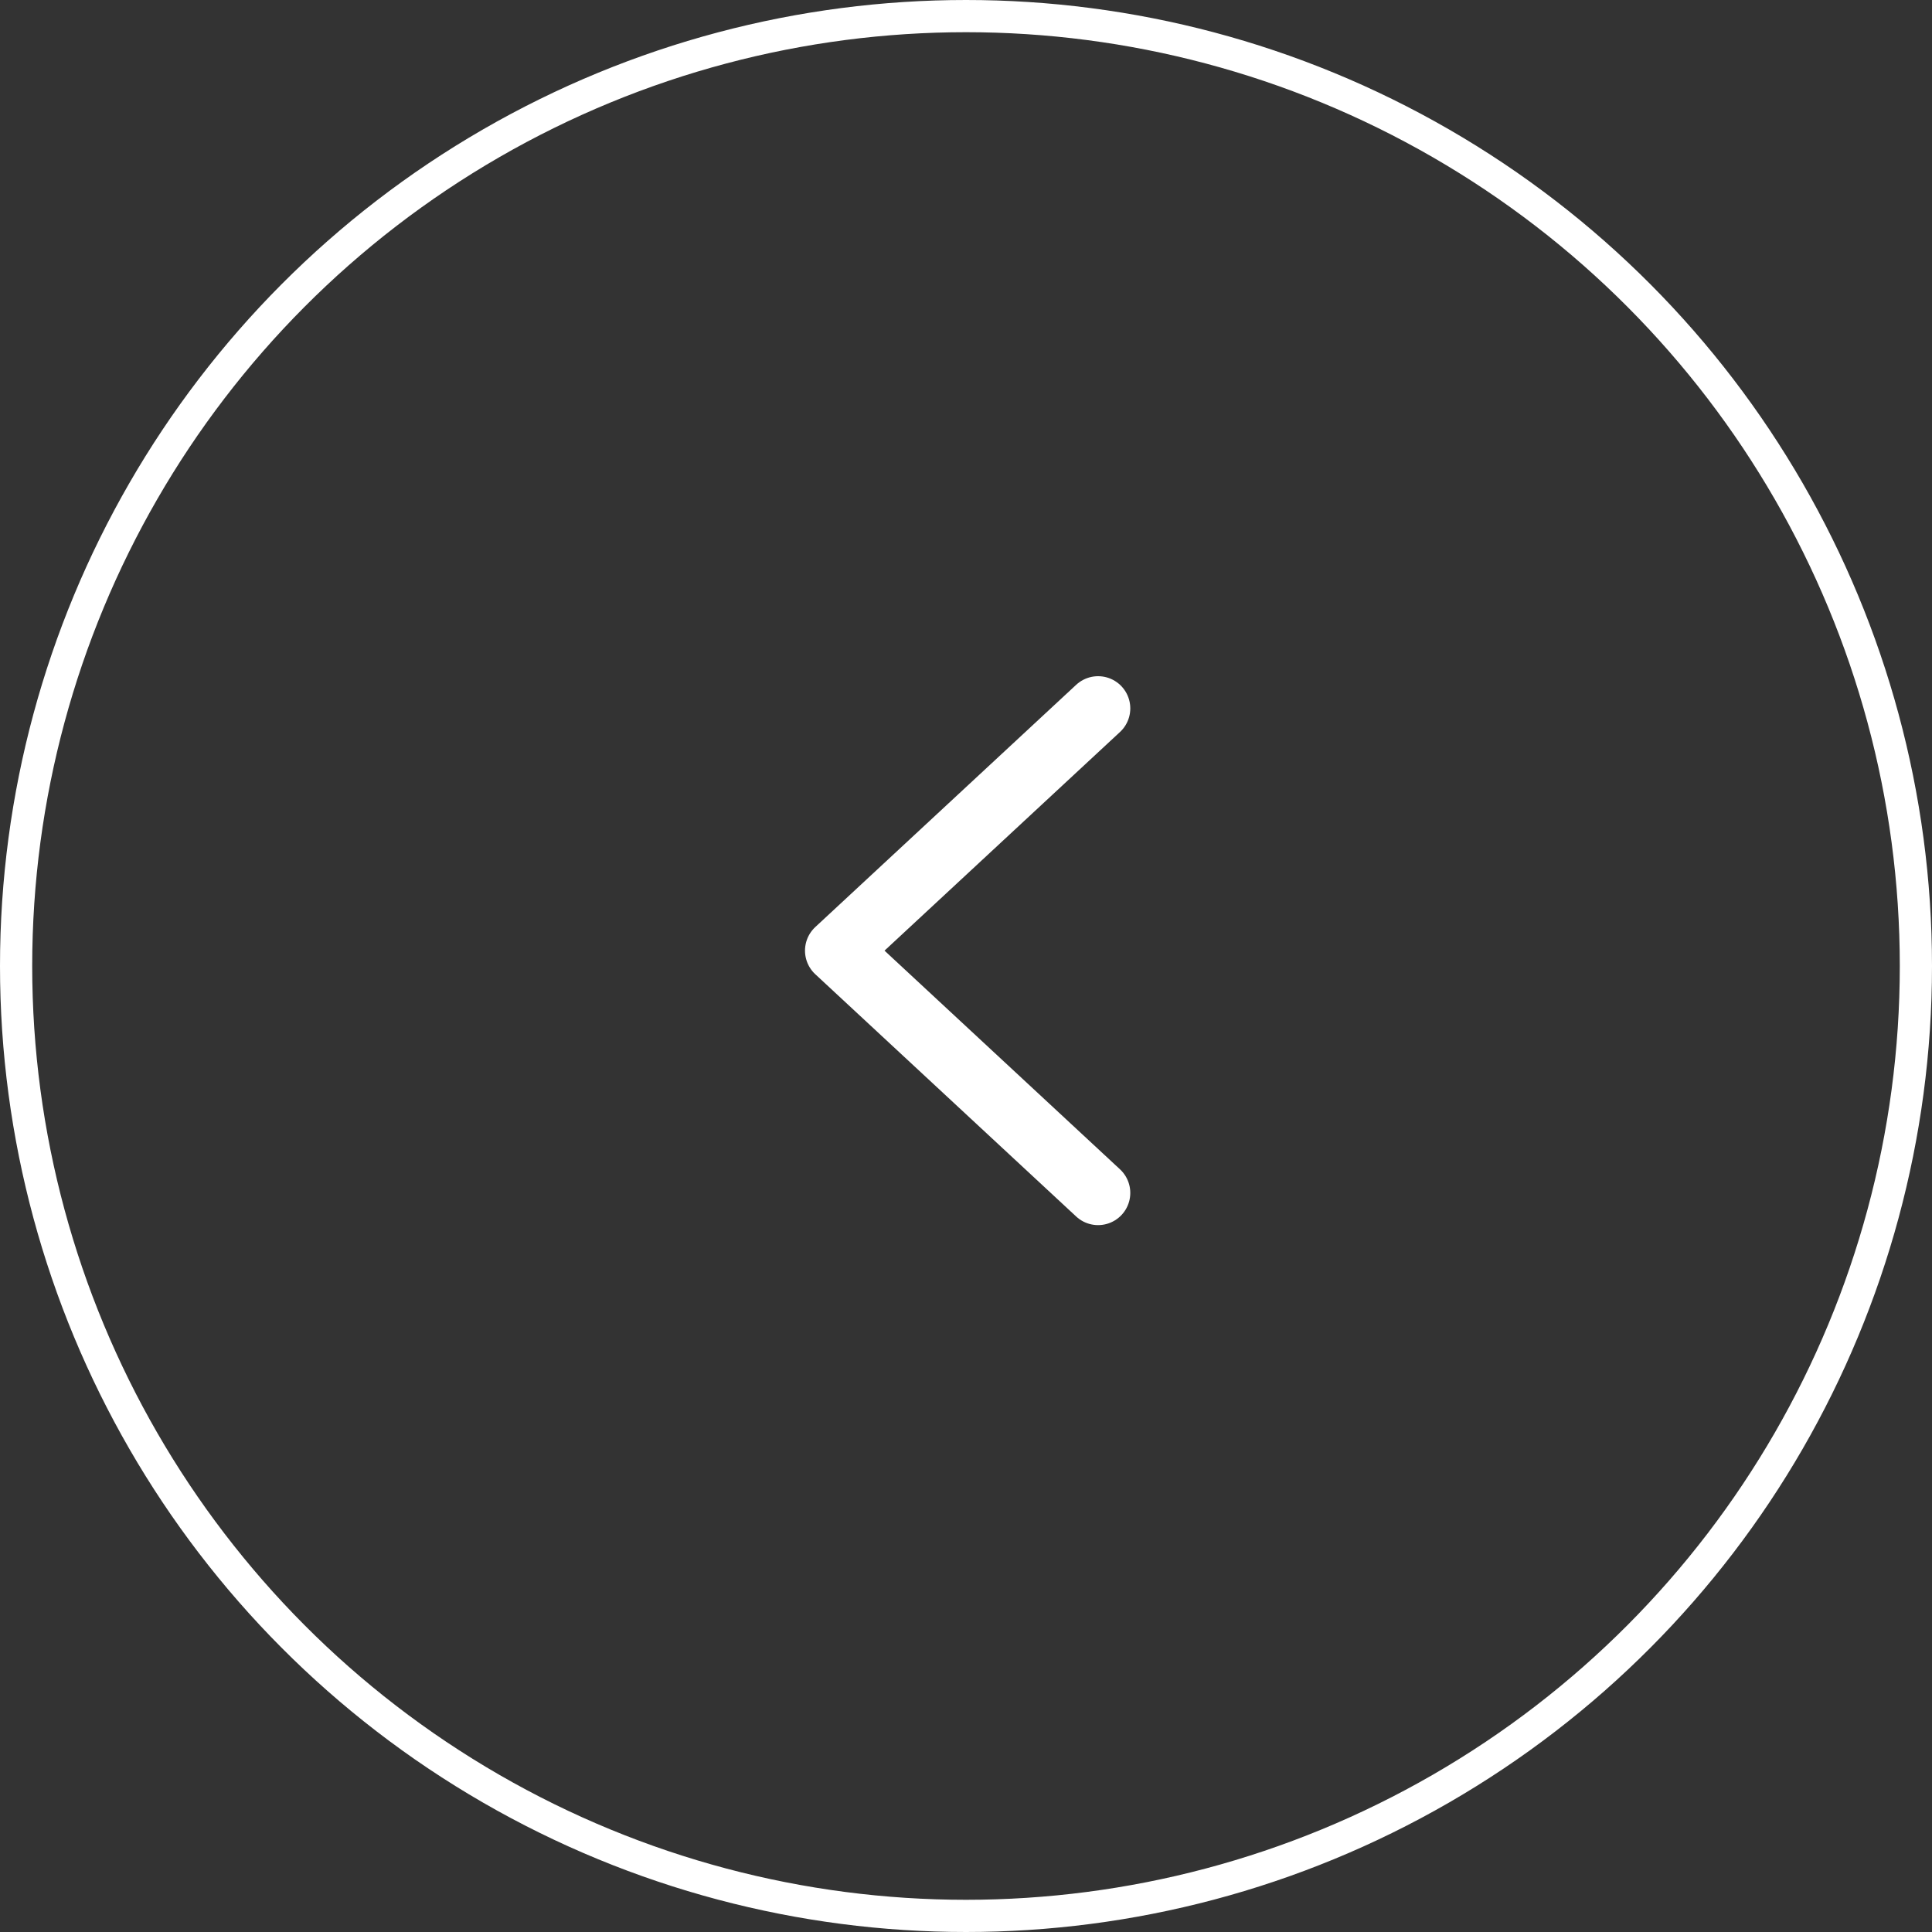 <svg width="60" height="60" viewBox="0 0 60 60" fill="none" xmlns="http://www.w3.org/2000/svg">
<rect x="0" y="0" width="60" height="60" fill="#333333" stroke="none"/>
<circle cx="30" cy="30" r="29.5" stroke="white"/>
<path d="M34.102 22L26 29.523L34.102 37.047" stroke="white" stroke-width="2" stroke-linecap="round" stroke-linejoin="round"/>
</svg>
